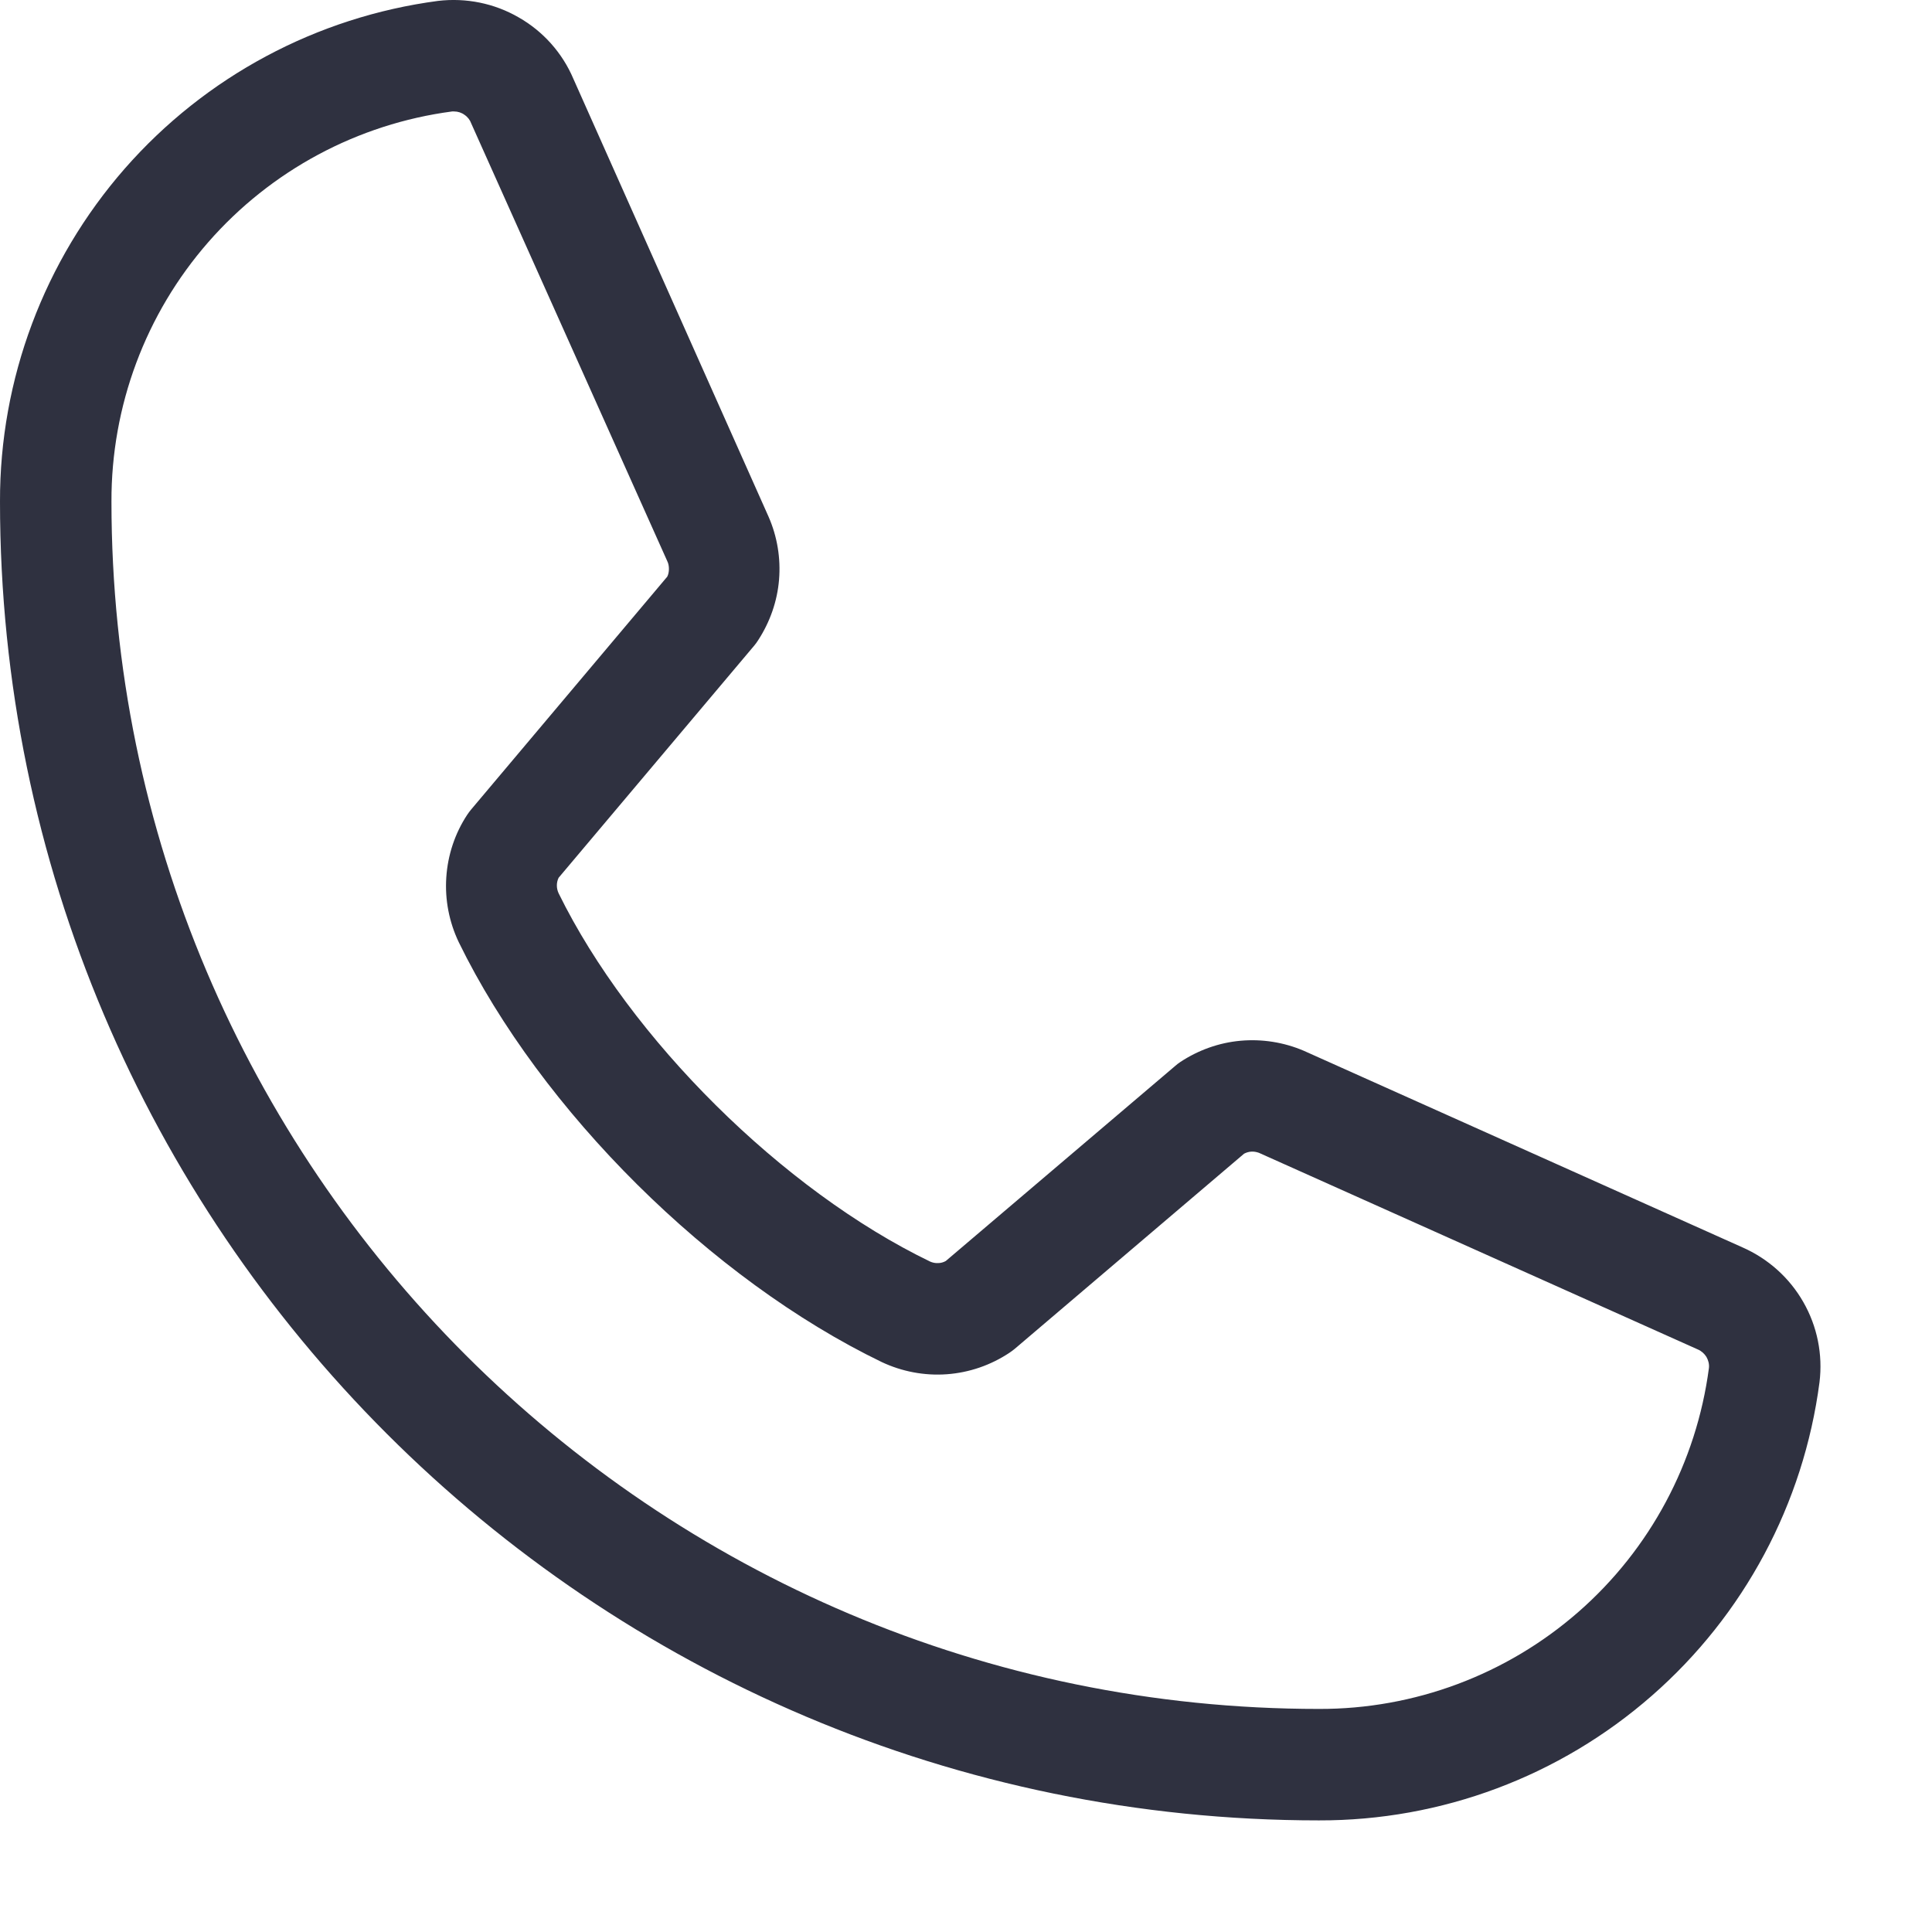 <?xml version="1.0" encoding="UTF-8"?> <svg xmlns="http://www.w3.org/2000/svg" width="13" height="13" viewBox="0 0 13 13" fill="none"><path d="M11.724 8.393L8.772 7.07C8.638 7.013 8.492 6.99 8.347 7.003C8.202 7.016 8.063 7.066 7.942 7.146C7.93 7.154 7.918 7.163 7.907 7.173L6.364 8.485C6.348 8.494 6.33 8.499 6.312 8.499C6.293 8.5 6.275 8.496 6.259 8.489C5.267 8.01 4.239 6.989 3.759 6.011C3.751 5.994 3.747 5.976 3.747 5.958C3.747 5.94 3.751 5.922 3.759 5.906L5.076 4.343C5.085 4.332 5.094 4.32 5.102 4.307C5.181 4.185 5.23 4.046 5.242 3.901C5.254 3.756 5.23 3.611 5.172 3.478L3.858 0.53C3.784 0.356 3.655 0.211 3.49 0.117C3.326 0.022 3.136 -0.016 2.948 0.006C2.131 0.114 1.382 0.515 0.839 1.135C0.297 1.755 -0.002 2.551 7.32961e-06 3.375C7.32961e-06 8.268 3.981 12.249 8.875 12.249C9.699 12.251 10.495 11.953 11.115 11.41C11.735 10.868 12.136 10.118 12.243 9.301C12.266 9.114 12.228 8.925 12.134 8.761C12.041 8.598 11.897 8.469 11.724 8.393ZM8.875 11.499C4.395 11.499 0.75 7.855 0.75 3.375C0.748 2.733 0.979 2.113 1.401 1.63C1.823 1.147 2.406 0.834 3.042 0.75H3.056C3.081 0.75 3.106 0.758 3.126 0.773C3.147 0.787 3.163 0.808 3.171 0.831L4.49 3.776C4.498 3.792 4.501 3.81 4.501 3.828C4.501 3.846 4.498 3.864 4.49 3.88L3.171 5.446C3.161 5.458 3.152 5.47 3.144 5.482C3.061 5.608 3.013 5.753 3.003 5.904C2.993 6.054 3.022 6.204 3.087 6.34C3.641 7.475 4.785 8.61 5.933 9.165C6.069 9.229 6.22 9.258 6.371 9.247C6.522 9.236 6.667 9.186 6.793 9.102C6.805 9.094 6.817 9.085 6.828 9.076L8.371 7.763C8.386 7.755 8.403 7.75 8.42 7.749C8.437 7.748 8.454 7.751 8.471 7.757L11.424 9.08C11.448 9.09 11.468 9.108 11.482 9.13C11.495 9.153 11.502 9.179 11.499 9.205C11.415 9.841 11.103 10.425 10.62 10.847C10.137 11.269 9.517 11.501 8.875 11.499Z" fill="#2F3140"></path></svg> 